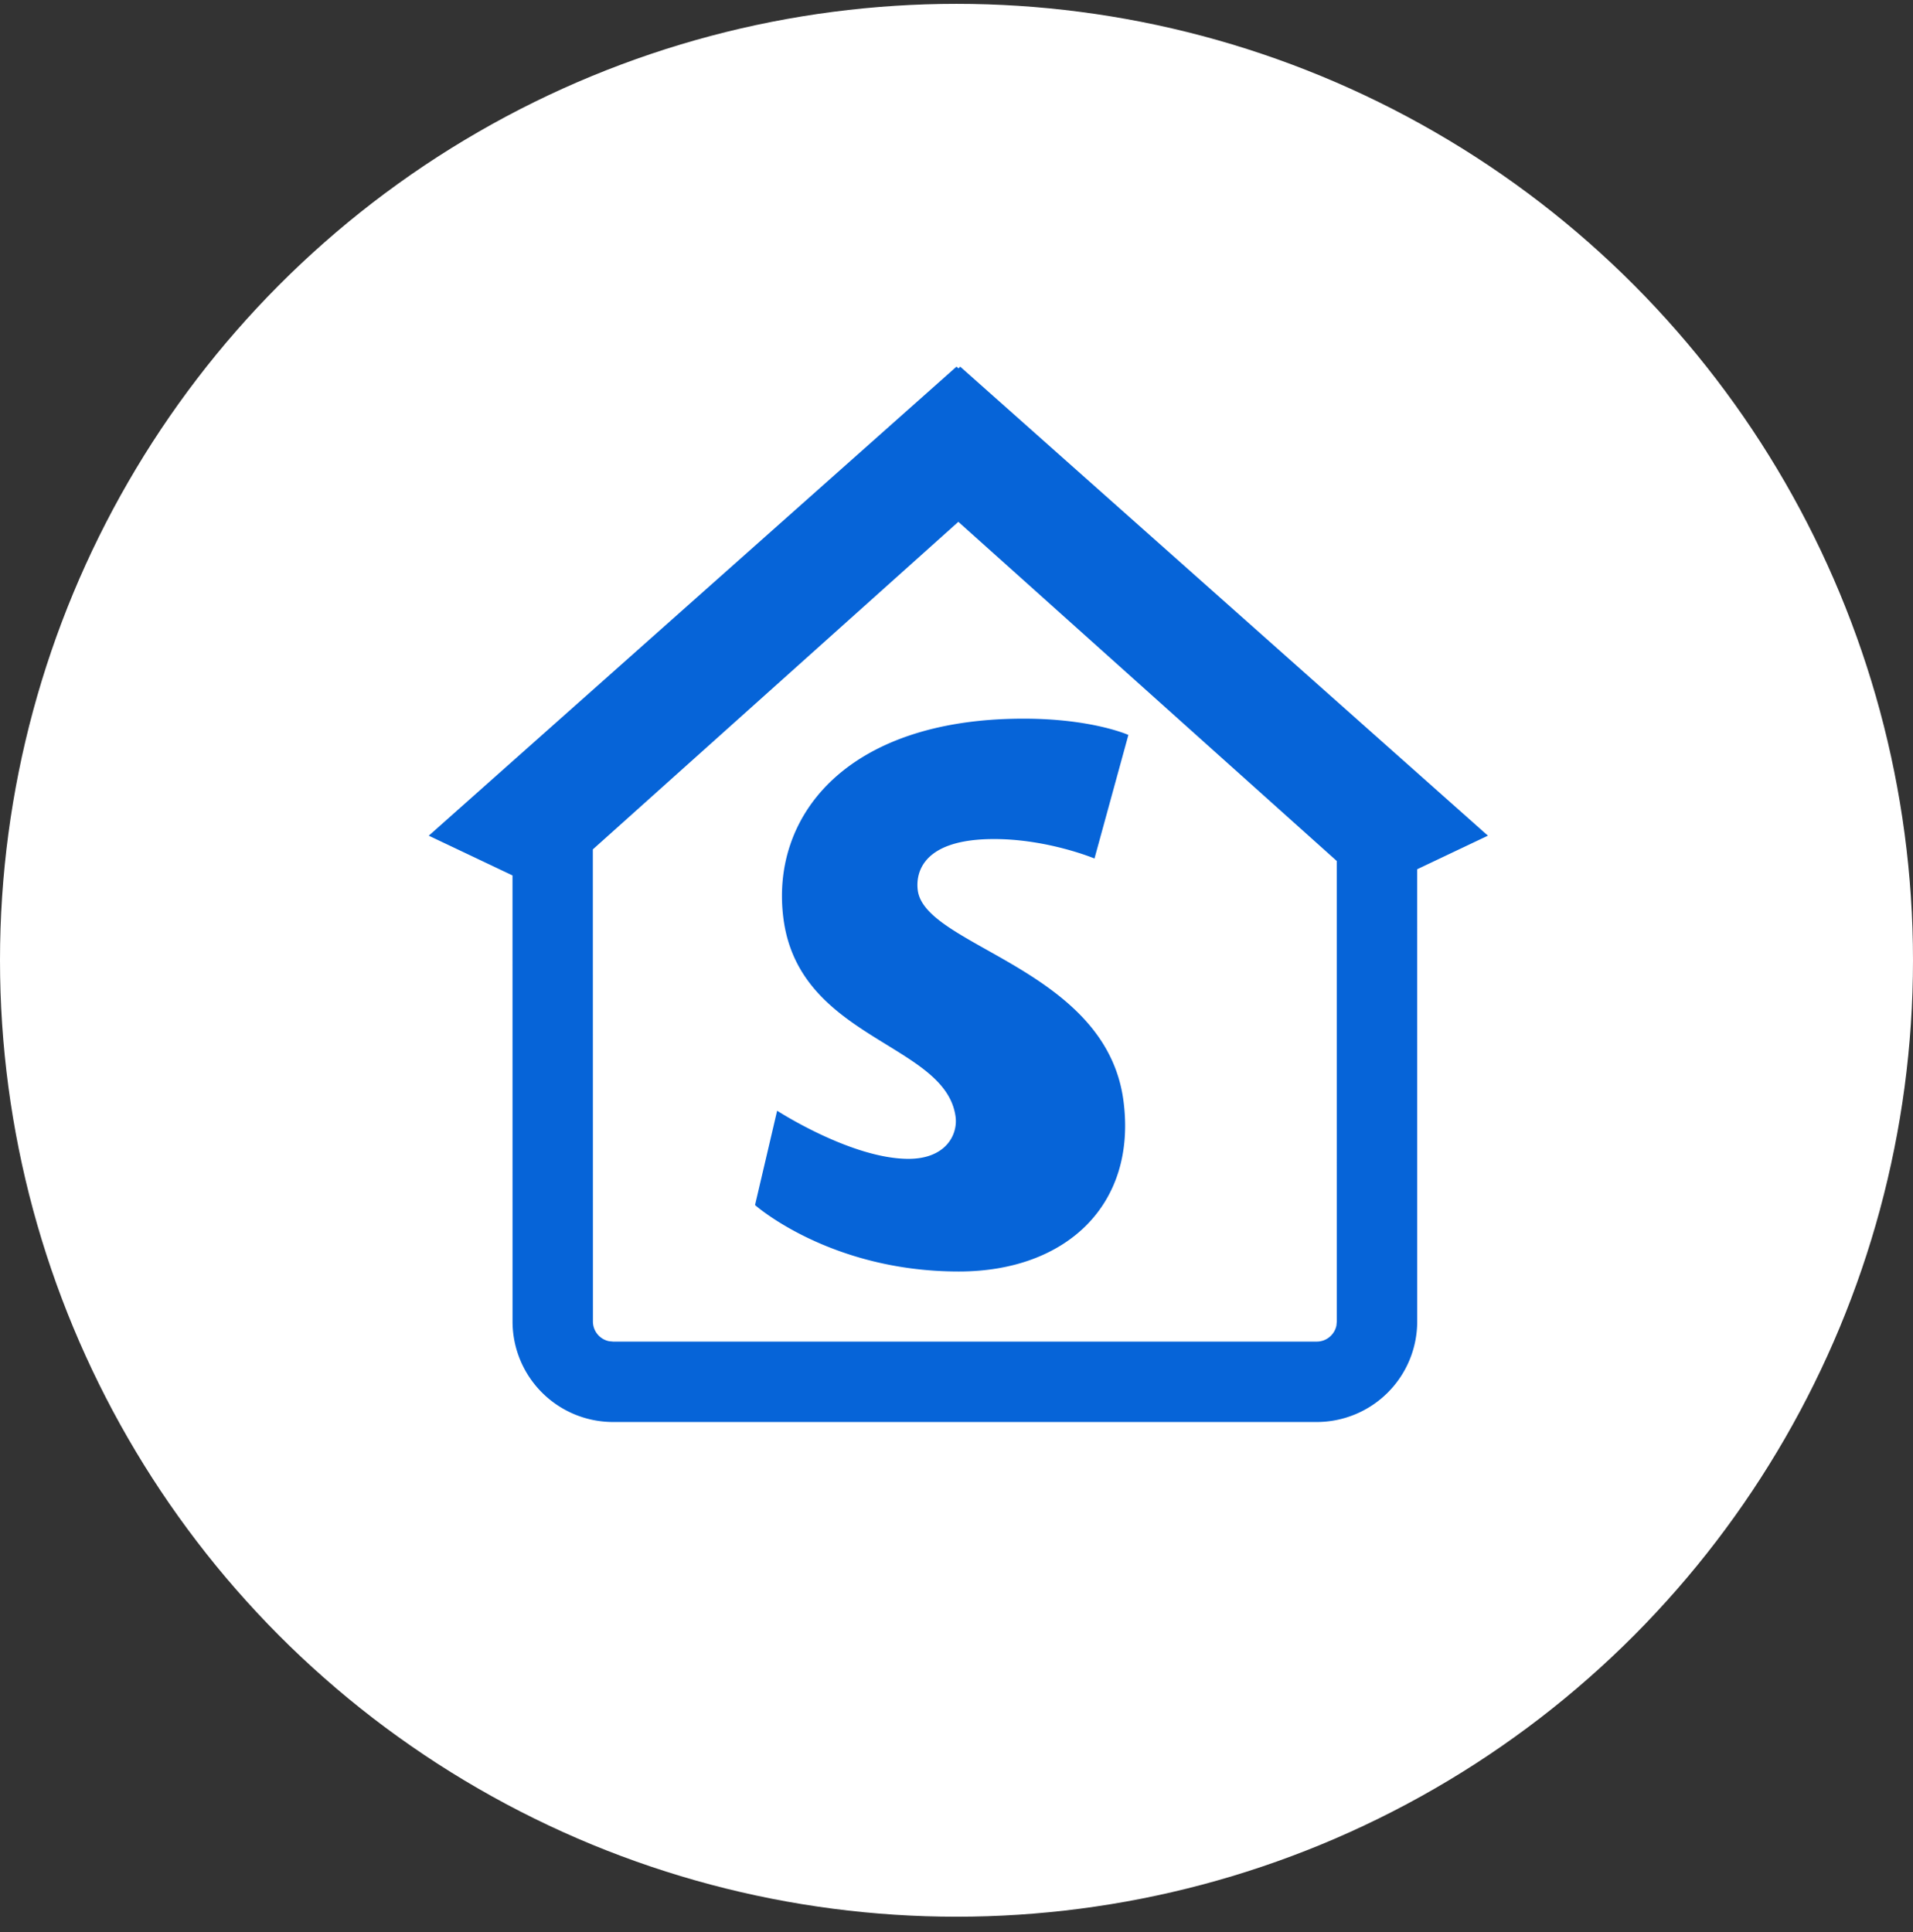 <svg xmlns="http://www.w3.org/2000/svg" width="100" height="101"><rect width="100%" height="100%" fill="#333333" stroke="none"/><g fill="none" fill-rule="evenodd" transform="translate(0 .201)"><circle cx="50" cy="50" r="50" fill="#FFF"/><path fill="#0664D8" fill-rule="nonzero" d="m50.193 18.966 27.586 24.52-3.698 1.756.002 23.641a5.255 5.255 0 0 1-5.254 5.255H32.047a5.255 5.255 0 0 1-5.254-5.255l-.002-23.318-4.377-2.078L50 18.966l.106.094.087-.094zm-.097 8.113L30.99 44.203l.005 24.68c0 .508.36.932.84 1.03l.211.021H68.83c.508 0 .931-.36 1.03-.839l.02-.211-.001-24.074-19.782-17.731zm3.412 10.29c3.589 0 5.477.851 5.477.851l-1.772 6.46s-2.431-1.017-5.249-1.017c-4.133 0-4.06 2.146-3.988 2.685.39 2.95 9.836 4.08 10.75 10.987.72 5.435-2.984 8.935-8.605 8.935-6.743 0-10.652-3.473-10.652-3.473l1.155-4.932s3.88 2.516 6.868 2.516c1.955 0 2.584-1.271 2.46-2.2-.509-3.85-8.16-4.02-8.996-10.342-.705-5.32 3.23-10.47 12.552-10.47z"/></g></svg>